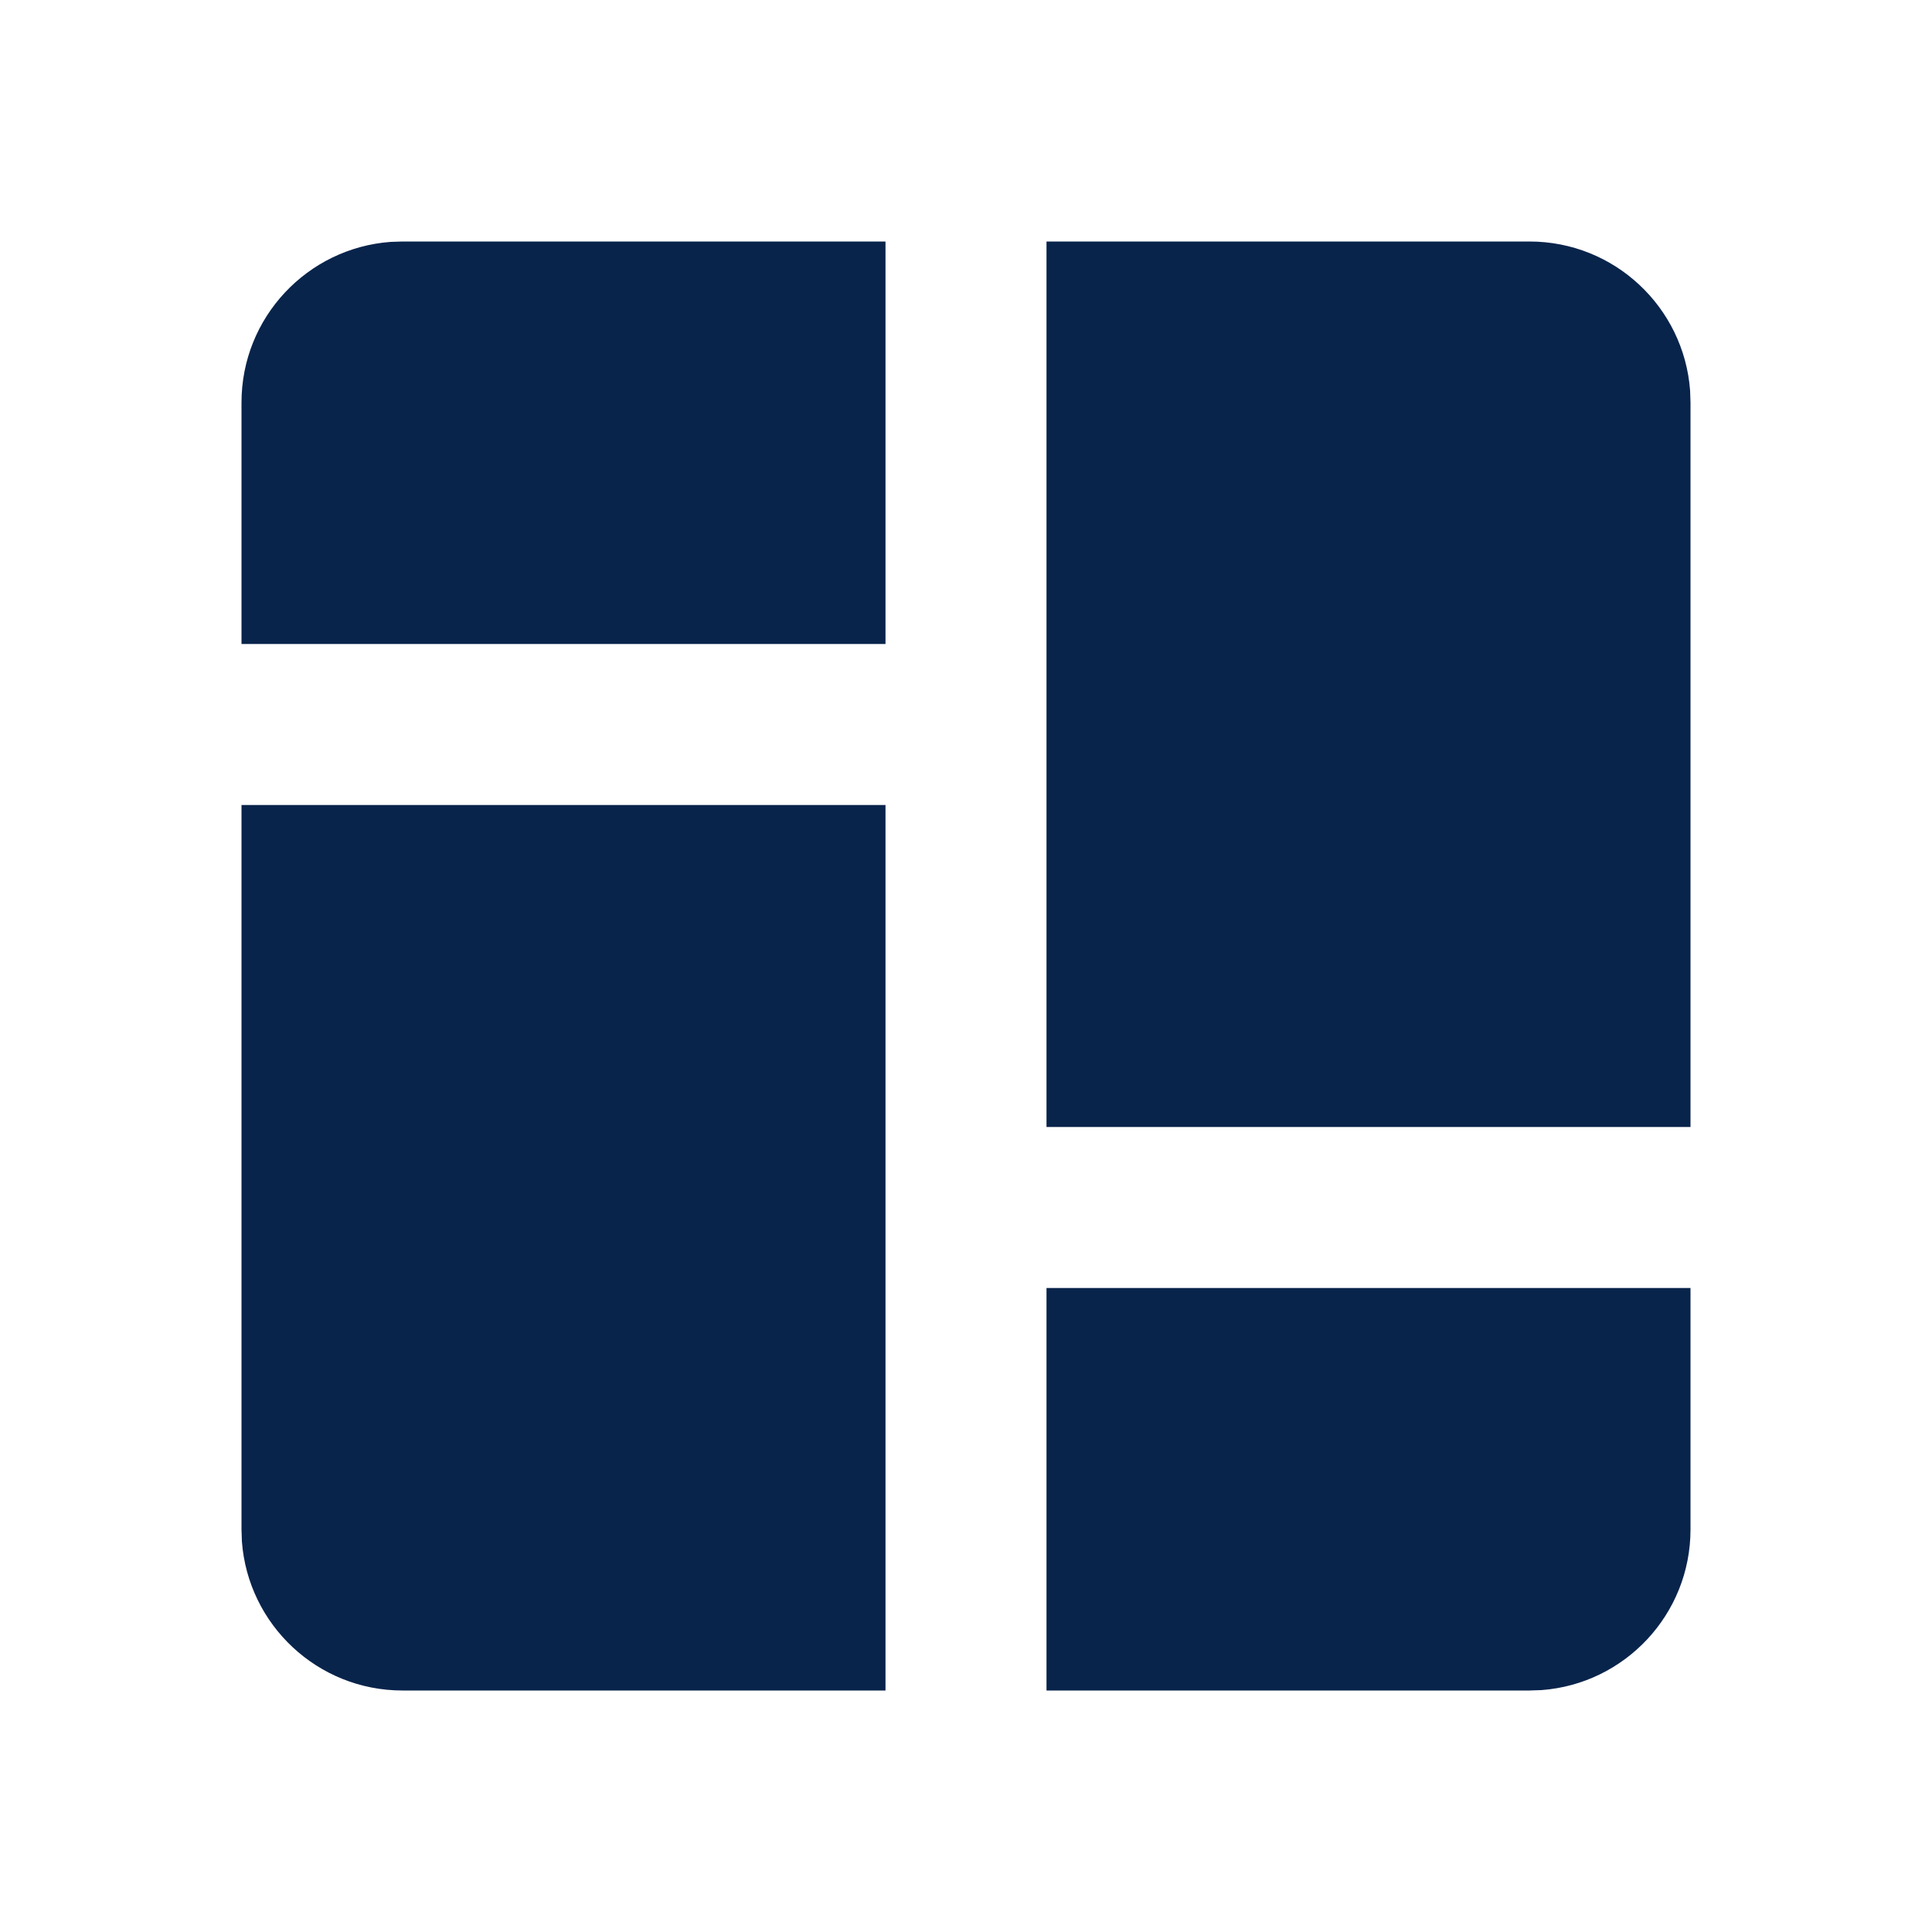 <?xml version="1.0" encoding="UTF-8"?>

<svg width="800px" height="800px" viewBox="0 0 24 24" version="1.1" xmlns="http://www.w3.org/2000/svg" xmlns:xlink="http://www.w3.org/1999/xlink">
    <title>layout_6_fill</title>
    <g id="页面-1" stroke="none" stroke-width="1" fill="none" fill-rule="evenodd">
        <g id="Design" transform="translate(-768, -240)" fill-rule="nonzero">
            <g id="layout_6_fill" transform="translate(768, 240)">
                <path d="M24,0 L24,24 L0,24 L0,0 L24,0 Z M12.593,23.258 L12.582,23.26 L12.511,23.295 L12.492,23.299 L12.492,23.299 L12.477,23.295 L12.406,23.26 C12.396,23.256 12.387,23.259 12.382,23.265 L12.378,23.276 L12.361,23.703 L12.366,23.723 L12.377,23.736 L12.48,23.81 L12.495,23.814 L12.495,23.814 L12.507,23.81 L12.611,23.736 L12.623,23.72 L12.623,23.72 L12.627,23.703 L12.61,23.276 C12.608,23.266 12.601,23.259 12.593,23.258 L12.593,23.258 Z M12.858,23.145 L12.845,23.147 L12.66,23.24 L12.65,23.25 L12.65,23.25 L12.647,23.261 L12.665,23.691 L12.67,23.703 L12.67,23.703 L12.678,23.71 L12.879,23.803 C12.891,23.807 12.902,23.803 12.908,23.795 L12.912,23.781 L12.878,23.167 C12.875,23.155 12.867,23.147 12.858,23.145 L12.858,23.145 Z M12.143,23.147 C12.133,23.142 12.122,23.145 12.116,23.153 L12.11,23.167 L12.076,23.781 C12.075,23.793 12.083,23.802 12.093,23.805 L12.108,23.803 L12.309,23.71 L12.319,23.702 L12.319,23.702 L12.323,23.691 L12.34,23.261 L12.337,23.249 L12.337,23.249 L12.328,23.24 L12.143,23.147 Z" id="MingCute" fill-rule="nonzero">
</path>
                <path d="M21,16 L21,19 C21,20.054 20.184,20.918 19.149,20.995 L19,21 L13,21 L13,16 L21,16 Z M11,10 L11,21 L5,21 C3.946,21 3.082,20.184 3.005,19.149 L3,19 L3,10 L11,10 Z M19,3 C20.054,3 20.918,3.816 20.995,4.851 L21,5 L21,14 L13,14 L13,3 L19,3 Z M11,3 L11,8 L3,8 L3,5 C3,3.946 3.816,3.082 4.851,3.005 L5,3 L11,3 Z" id="形状" fill="#09244B">
</path>
            </g>
        </g>
    </g>
</svg>